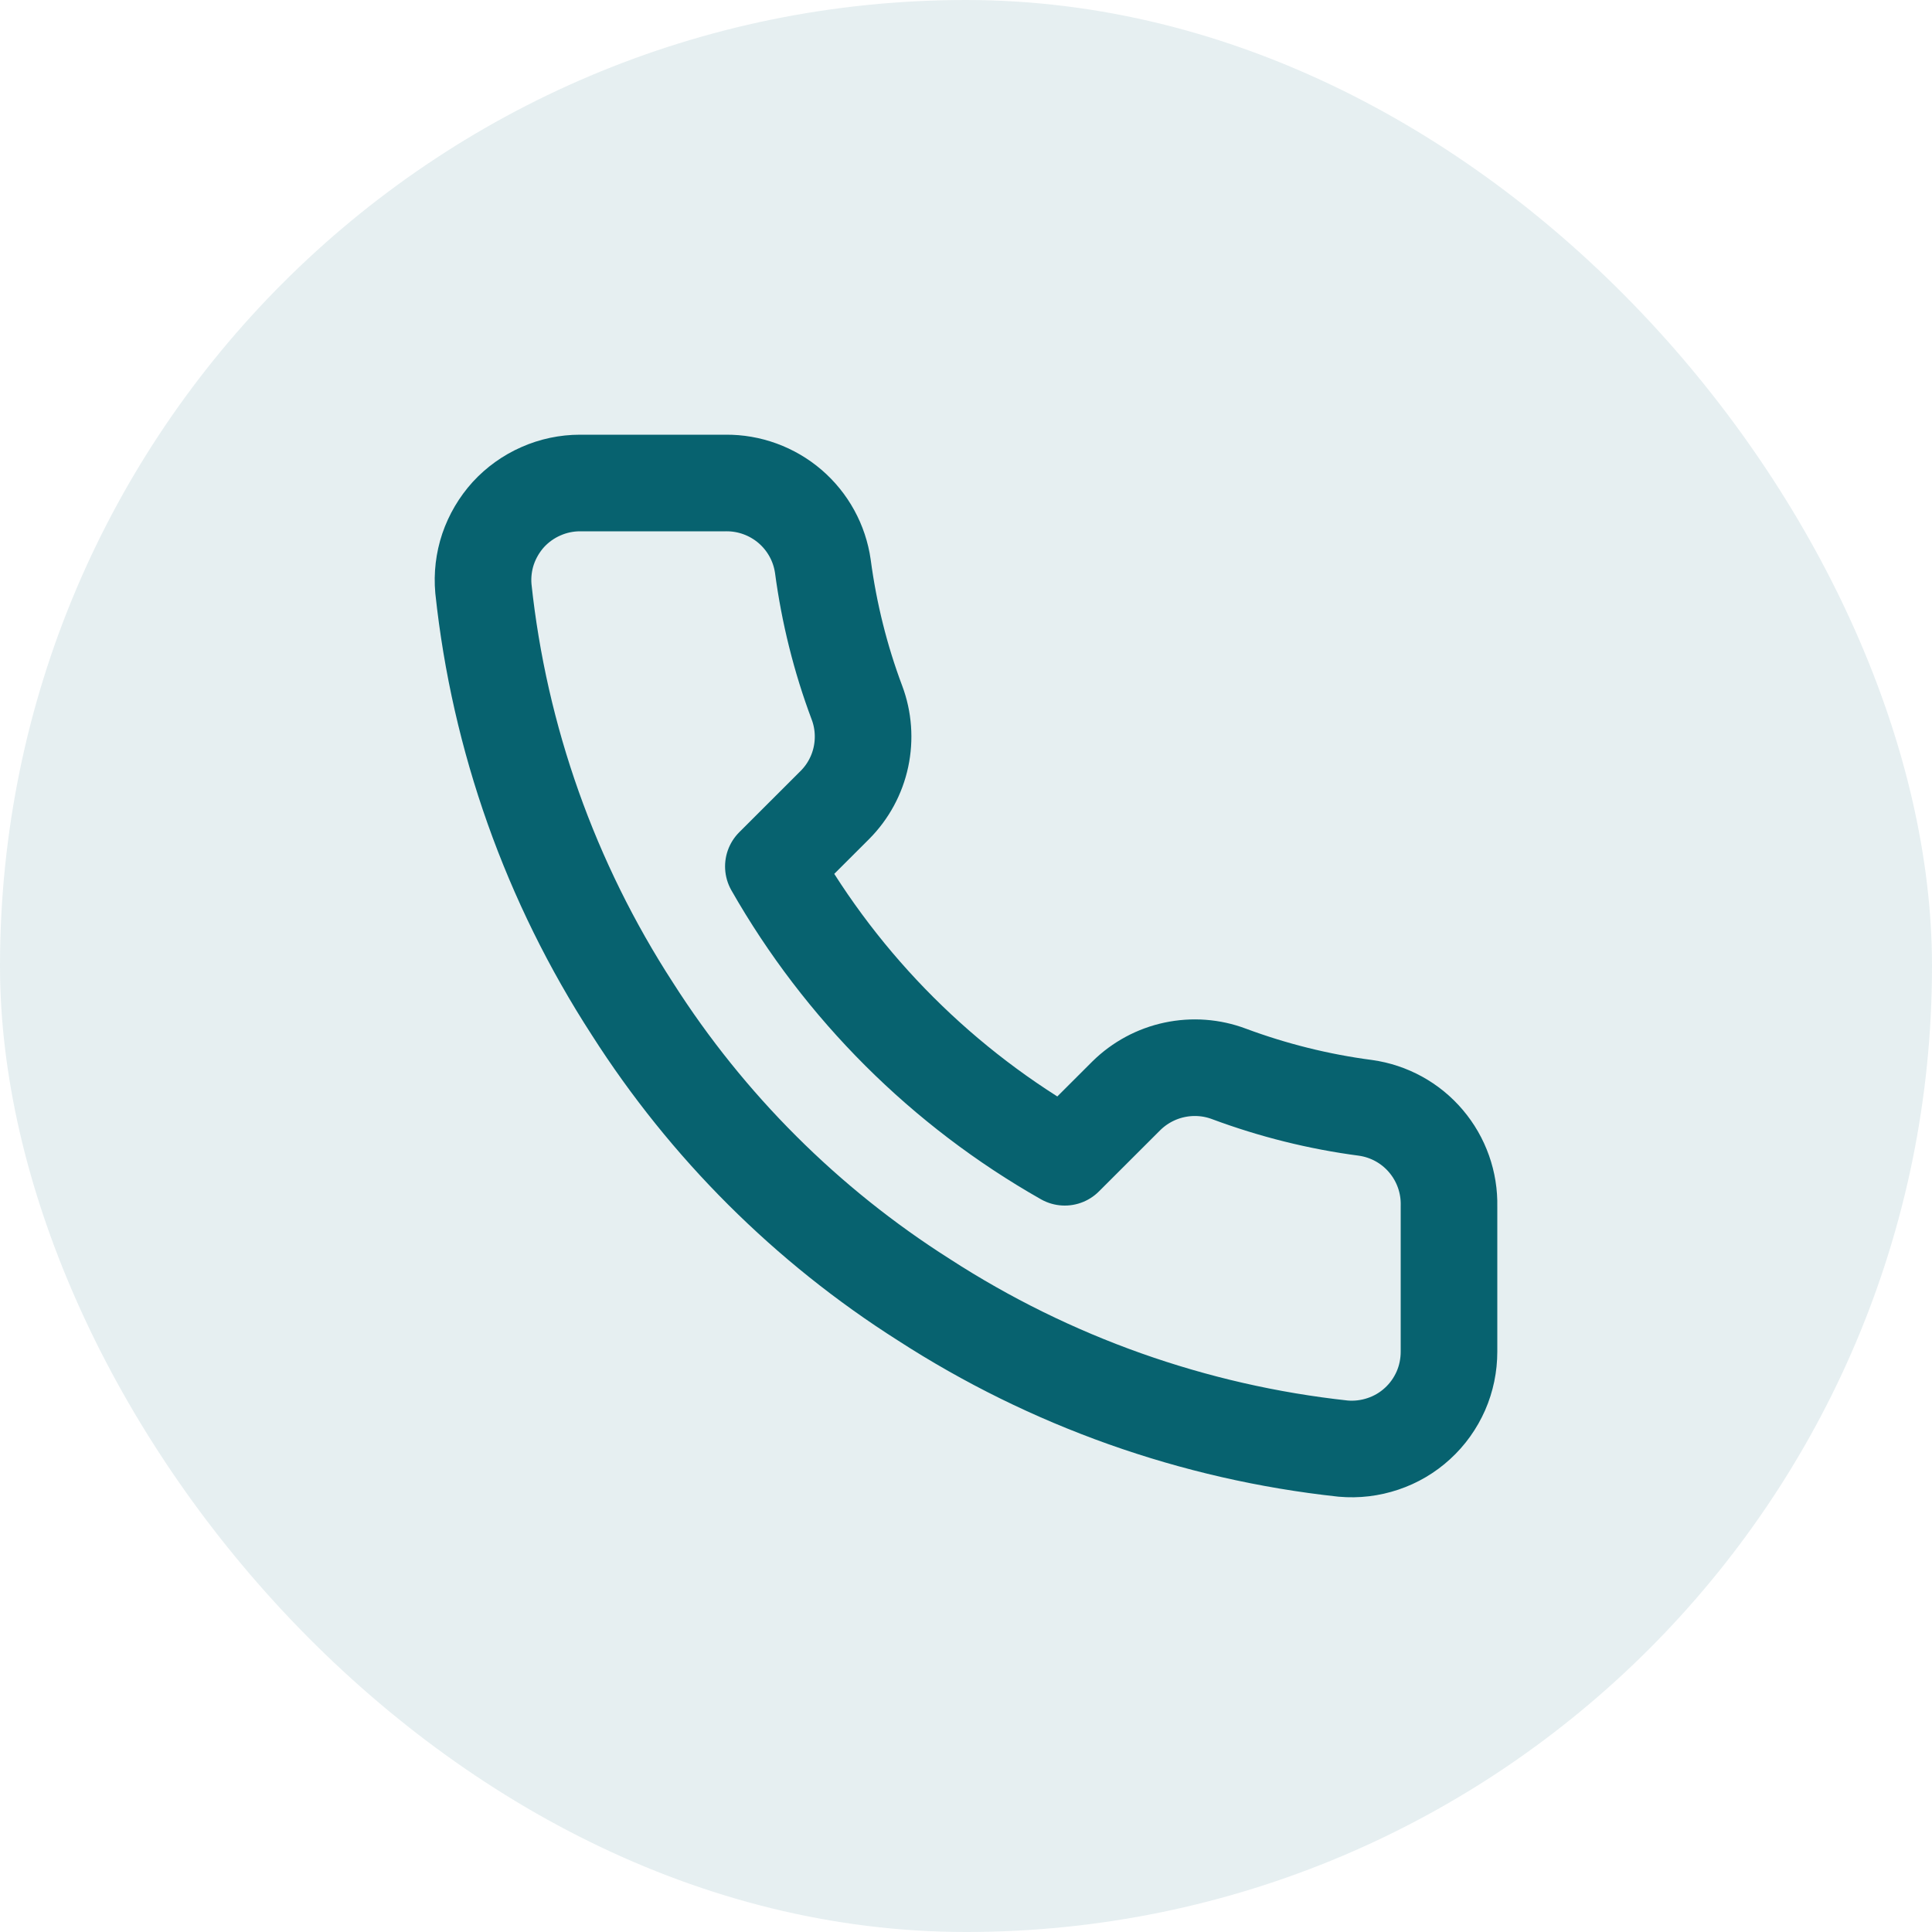 <svg width="24" height="24" viewBox="0 0 24 24" fill="none" xmlns="http://www.w3.org/2000/svg">
<rect width="24" height="24" rx="12" fill="#07626F" fill-opacity="0.1"/>
<path d="M18 14.984V16.791C18 16.959 17.966 17.125 17.899 17.278C17.831 17.432 17.733 17.57 17.609 17.683C17.485 17.797 17.339 17.883 17.18 17.936C17.02 17.99 16.852 18.01 16.684 17.995C14.828 17.794 13.044 17.16 11.477 16.146C10.02 15.222 8.784 13.988 7.857 12.534C6.838 10.963 6.203 9.174 6.005 7.313C5.99 7.146 6.01 6.978 6.063 6.82C6.117 6.662 6.203 6.516 6.315 6.392C6.428 6.269 6.566 6.17 6.719 6.103C6.872 6.035 7.038 6 7.206 6H9.016C9.308 5.997 9.592 6.101 9.814 6.291C10.036 6.482 10.181 6.746 10.222 7.036C10.299 7.614 10.44 8.182 10.645 8.728C10.726 8.943 10.743 9.178 10.695 9.403C10.647 9.628 10.535 9.835 10.373 9.998L9.607 10.763C10.466 12.271 11.716 13.519 13.227 14.376L13.993 13.611C14.157 13.45 14.364 13.338 14.59 13.29C14.816 13.242 15.05 13.259 15.266 13.34C15.814 13.544 16.383 13.686 16.962 13.762C17.255 13.803 17.523 13.95 17.714 14.176C17.905 14.401 18.007 14.689 18 14.984Z" stroke="#07626F" stroke-width="1.2" stroke-linecap="round" stroke-linejoin="round"/>
</svg>

